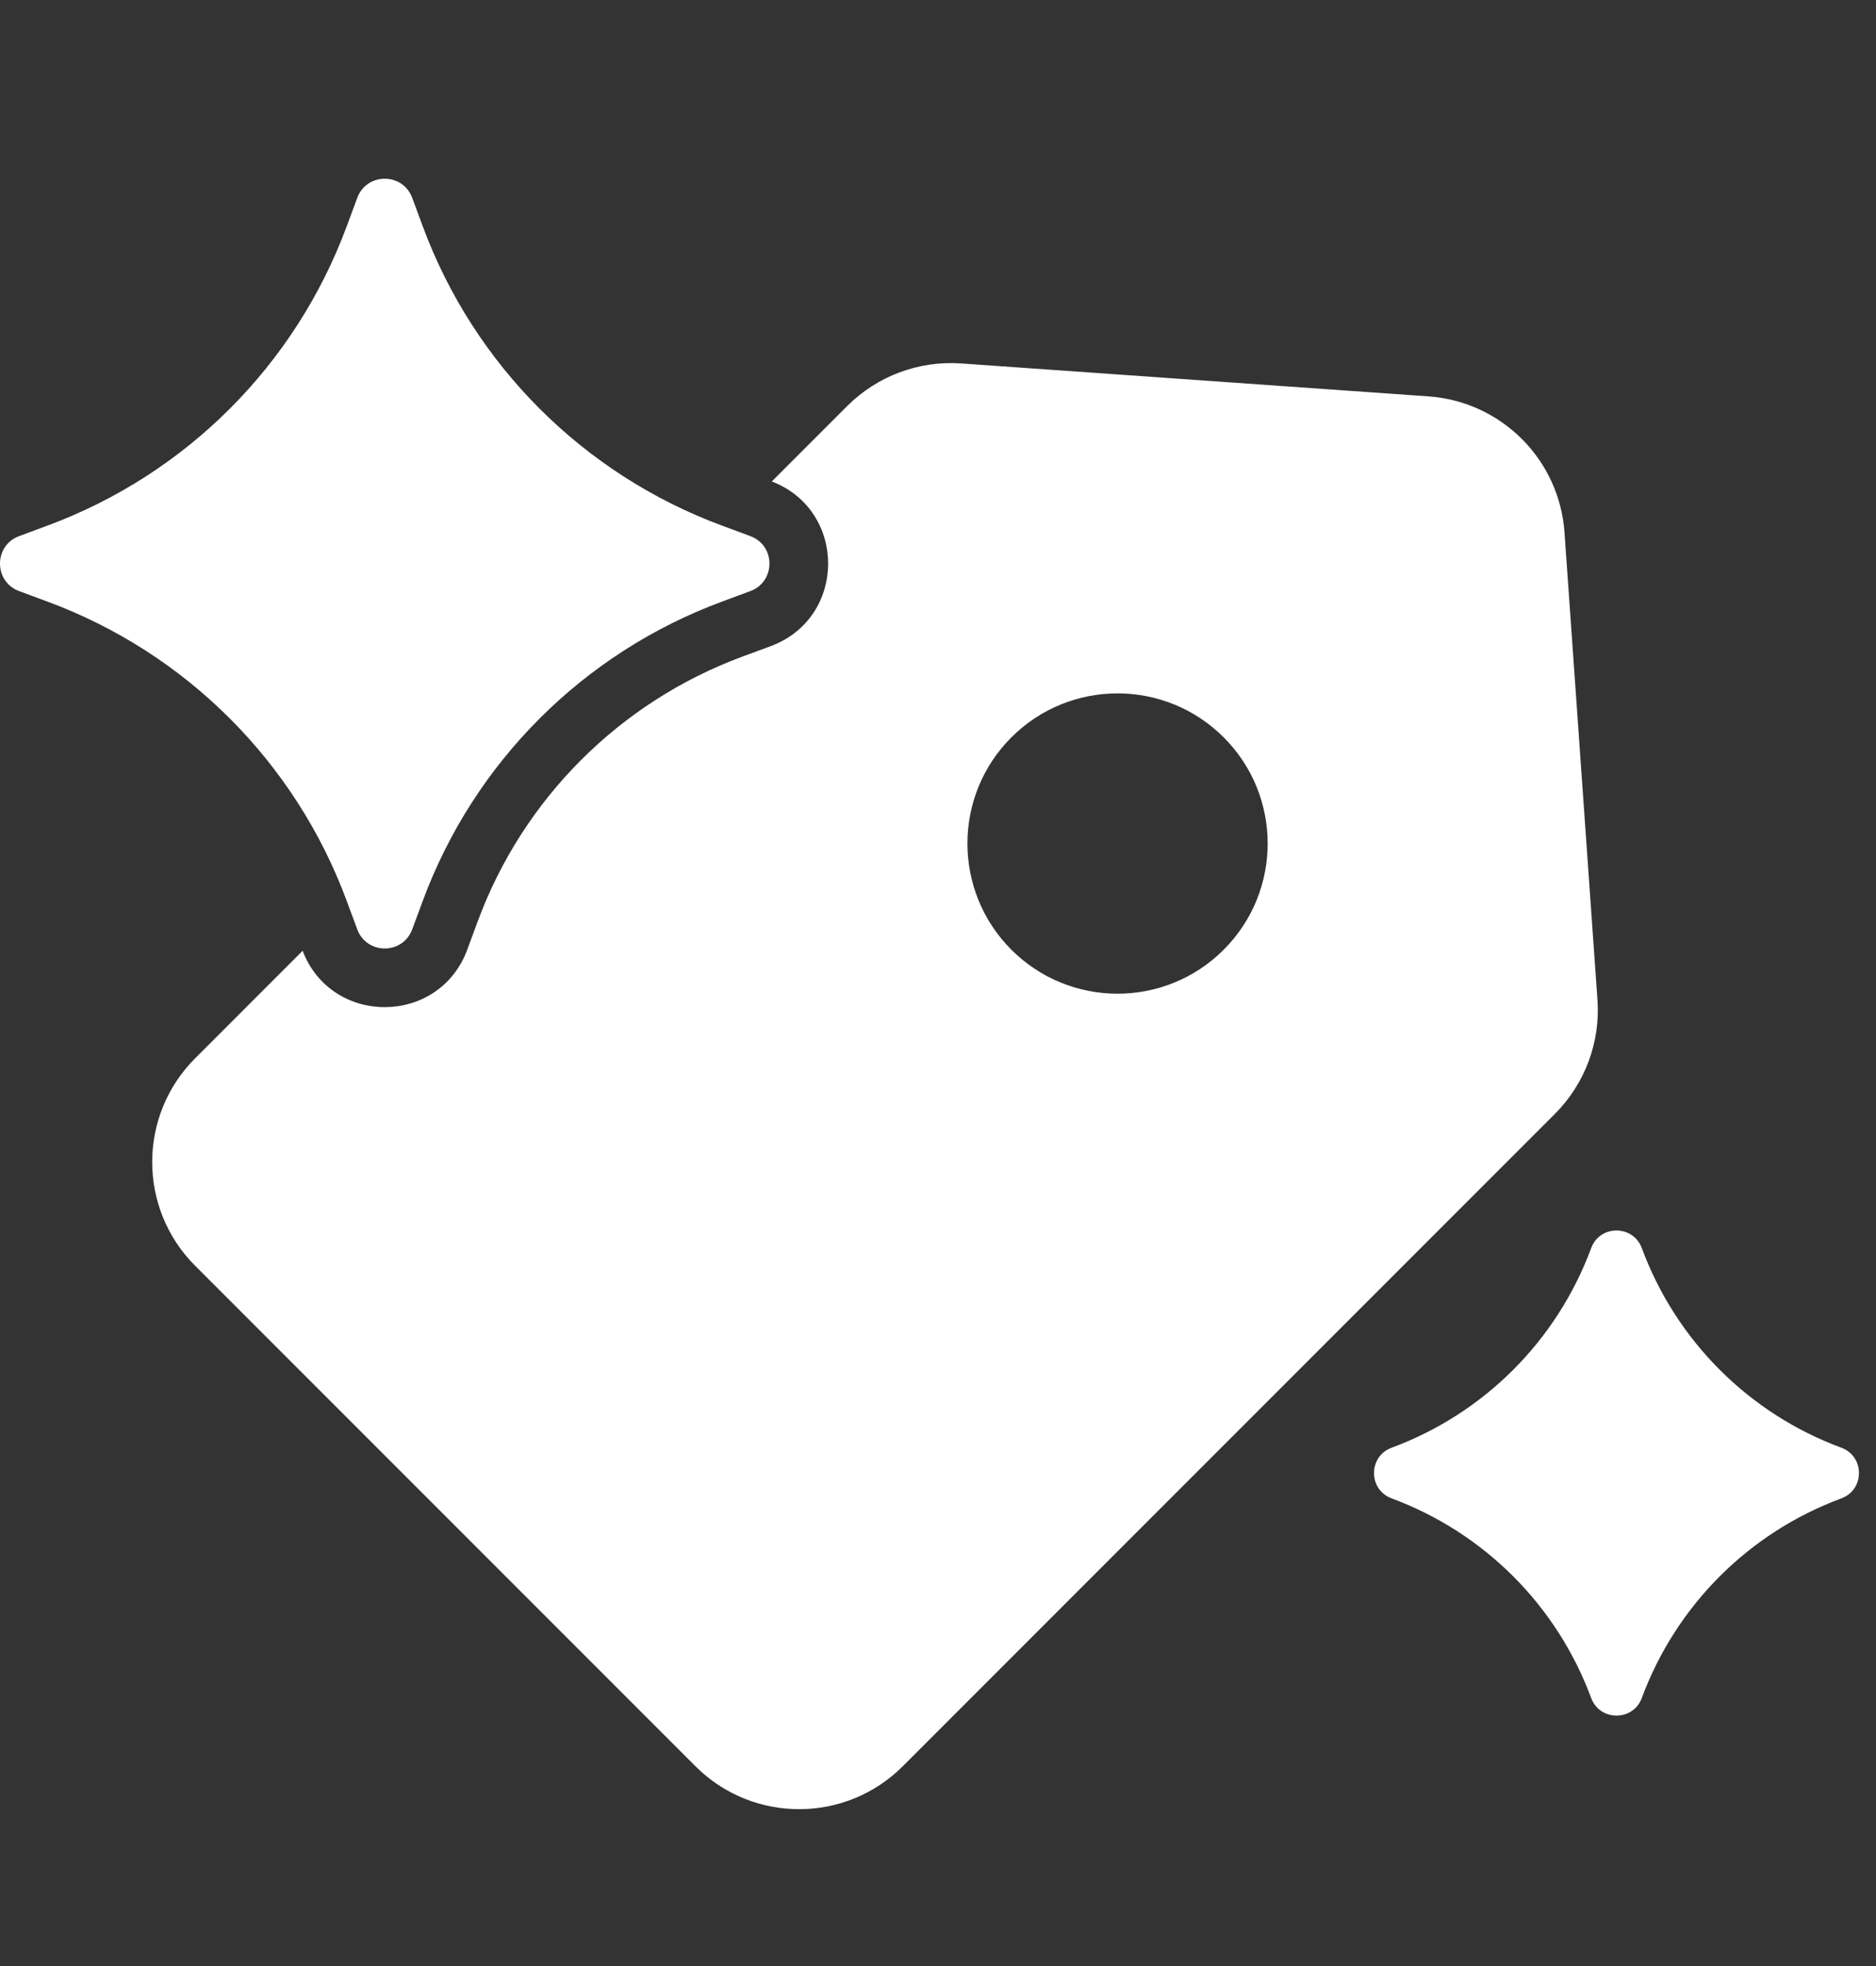 <svg width="42" height="44" viewBox="0 0 42 44" fill="none" xmlns="http://www.w3.org/2000/svg">
<rect x="0" y="0" width="42" height="44" fill="#333333" stroke="none"/>
<path fill-rule="evenodd" clip-rule="evenodd" d="M9.229 4.429C9.018 3.857 8.209 3.857 7.998 4.429L7.763 5.063C6.614 8.167 4.167 10.614 1.063 11.763L0.429 11.998C-0.143 12.209 -0.143 13.018 0.429 13.229L1.063 13.464C4.167 14.612 6.614 17.06 7.763 20.164L7.797 20.257L7.998 20.798C8.209 21.37 9.018 21.37 9.229 20.798L9.464 20.164C10.612 17.06 13.06 14.613 16.164 13.464L16.798 13.229C17.02 13.147 17.155 12.976 17.205 12.784C17.284 12.48 17.148 12.127 16.798 11.998L16.164 11.763C13.06 10.614 10.612 8.167 9.464 5.063L9.229 4.429ZM6.775 21.279L4.369 23.685C3.087 24.967 3.087 27.046 4.369 28.328L15.569 39.528C16.851 40.81 18.93 40.81 20.212 39.528L34.81 24.93C35.483 24.258 35.831 23.326 35.764 22.378L35.026 11.915C34.911 10.284 33.613 8.987 31.982 8.871L21.52 8.134C20.571 8.067 19.64 8.415 18.967 9.087L17.279 10.775C18.969 11.424 18.96 13.829 17.254 14.461L16.62 14.695C13.875 15.711 11.711 17.875 10.695 20.62L10.461 21.254C9.829 22.96 7.424 22.969 6.775 21.279ZM27.396 21.255C26.084 22.567 23.956 22.567 22.643 21.255C21.331 19.942 21.331 17.814 22.643 16.502C23.956 15.19 26.084 15.19 27.396 16.502C28.709 17.814 28.709 19.942 27.396 21.255ZM35.623 27.933C35.818 27.407 36.562 27.407 36.757 27.933C37.523 30.003 39.154 31.635 41.224 32.4C41.75 32.595 41.75 33.339 41.224 33.534C39.154 34.3 37.523 35.932 36.757 38.001C36.562 38.527 35.818 38.527 35.623 38.001C34.857 35.932 33.225 34.3 31.156 33.534C30.63 33.339 30.63 32.595 31.156 32.4C33.225 31.635 34.857 30.003 35.623 27.933Z" fill="white"/>
</svg>
